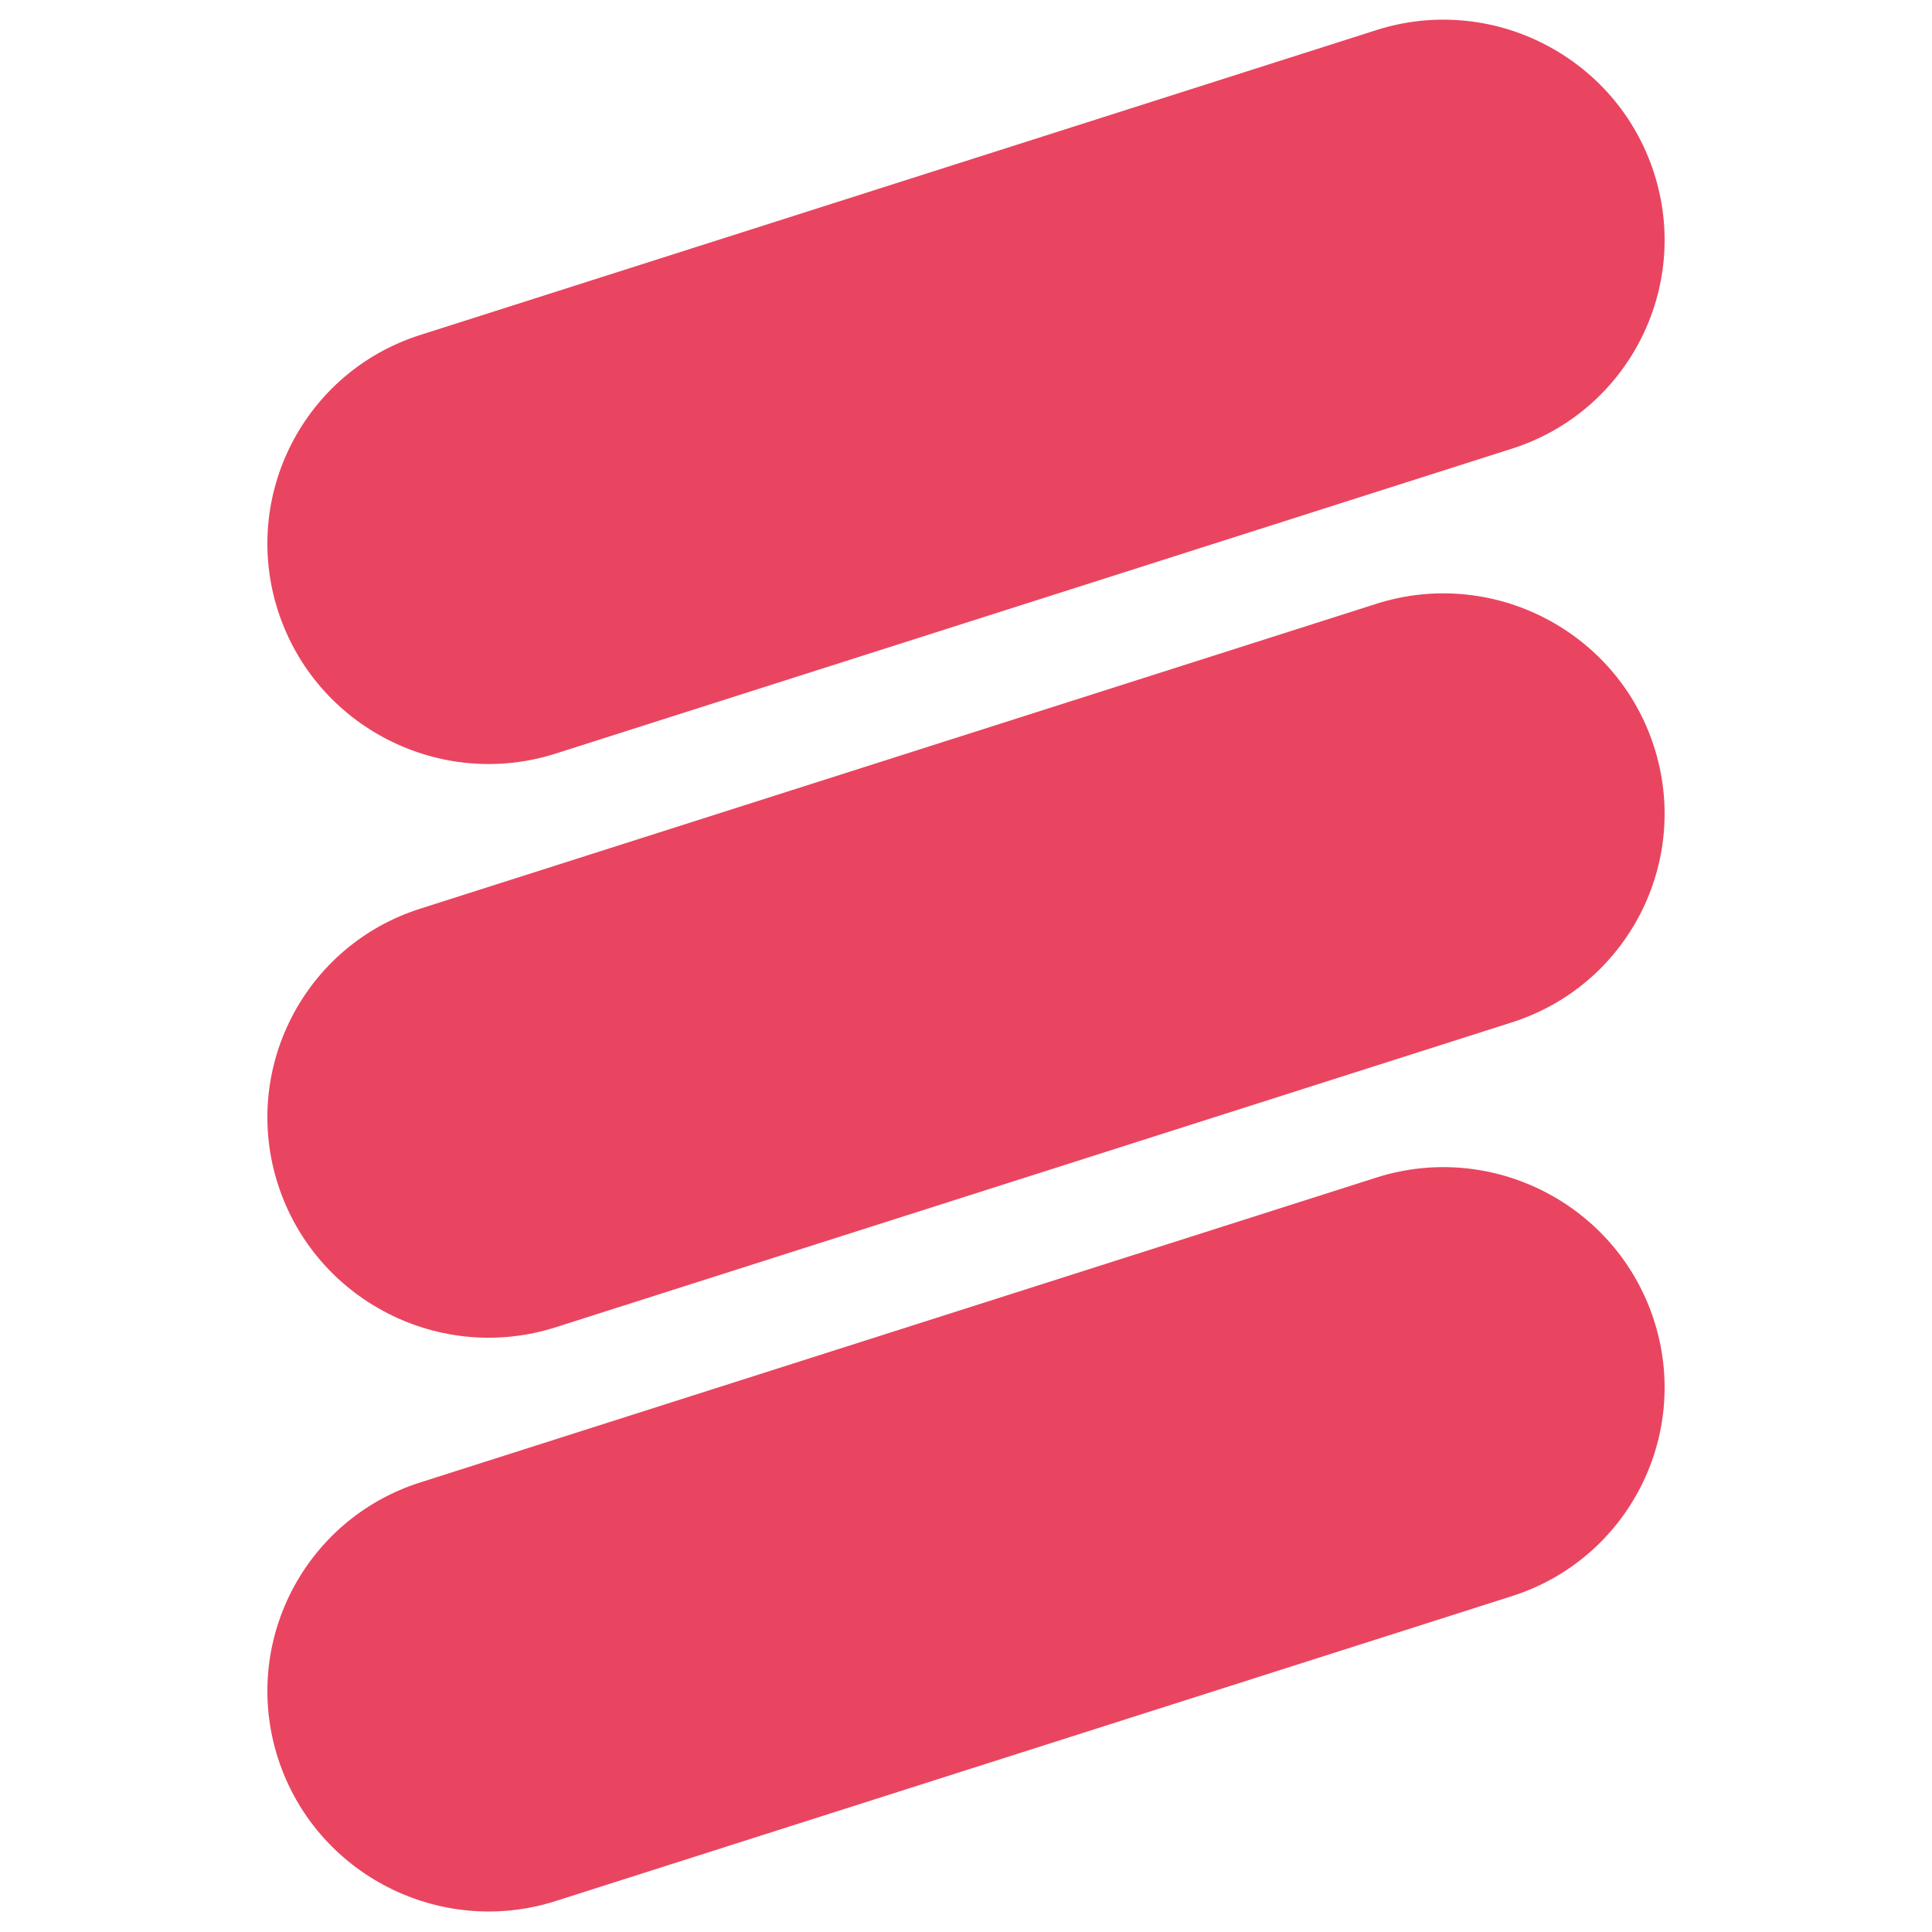 <svg width="1176" height="1176" viewBox="0 0 1176 1176" fill="none" xmlns="http://www.w3.org/2000/svg">
<g clip-path="url(#clip0_191_10)">
<path fill-rule="evenodd" clip-rule="evenodd" d="M1006.71 105.003C983.924 34.703 908.214 -4.134 837.747 18.335L255.675 203.937C185.207 226.407 146.502 301.727 169.289 372.027C192.076 442.326 267.785 481.164 338.253 458.694L920.325 273.092C990.792 250.623 1029.5 175.302 1006.71 105.003Z" fill="#E94560"/>
<path fill-rule="evenodd" clip-rule="evenodd" d="M1006.71 454.208C983.924 383.908 908.214 345.071 837.747 367.541L255.675 553.142C185.207 575.612 146.502 650.932 169.289 721.232C192.076 791.531 267.785 830.369 338.253 807.899L920.325 622.297C990.792 599.828 1029.5 524.507 1006.71 454.208Z" fill="#E94560"/>
<path fill-rule="evenodd" clip-rule="evenodd" d="M1006.71 803.463C983.924 733.163 908.214 694.326 837.747 716.795L255.675 902.397C185.207 924.867 146.502 1000.19 169.289 1070.49C192.076 1140.79 267.785 1179.62 338.253 1157.15L920.325 971.552C990.792 949.083 1029.5 873.762 1006.71 803.463Z" fill="#E94560"/>
</g>
<defs>
<clipPath id="clip0_191_10">
<rect width="1176" height="1176" fill="white"/>
</clipPath>
</defs>
</svg>
